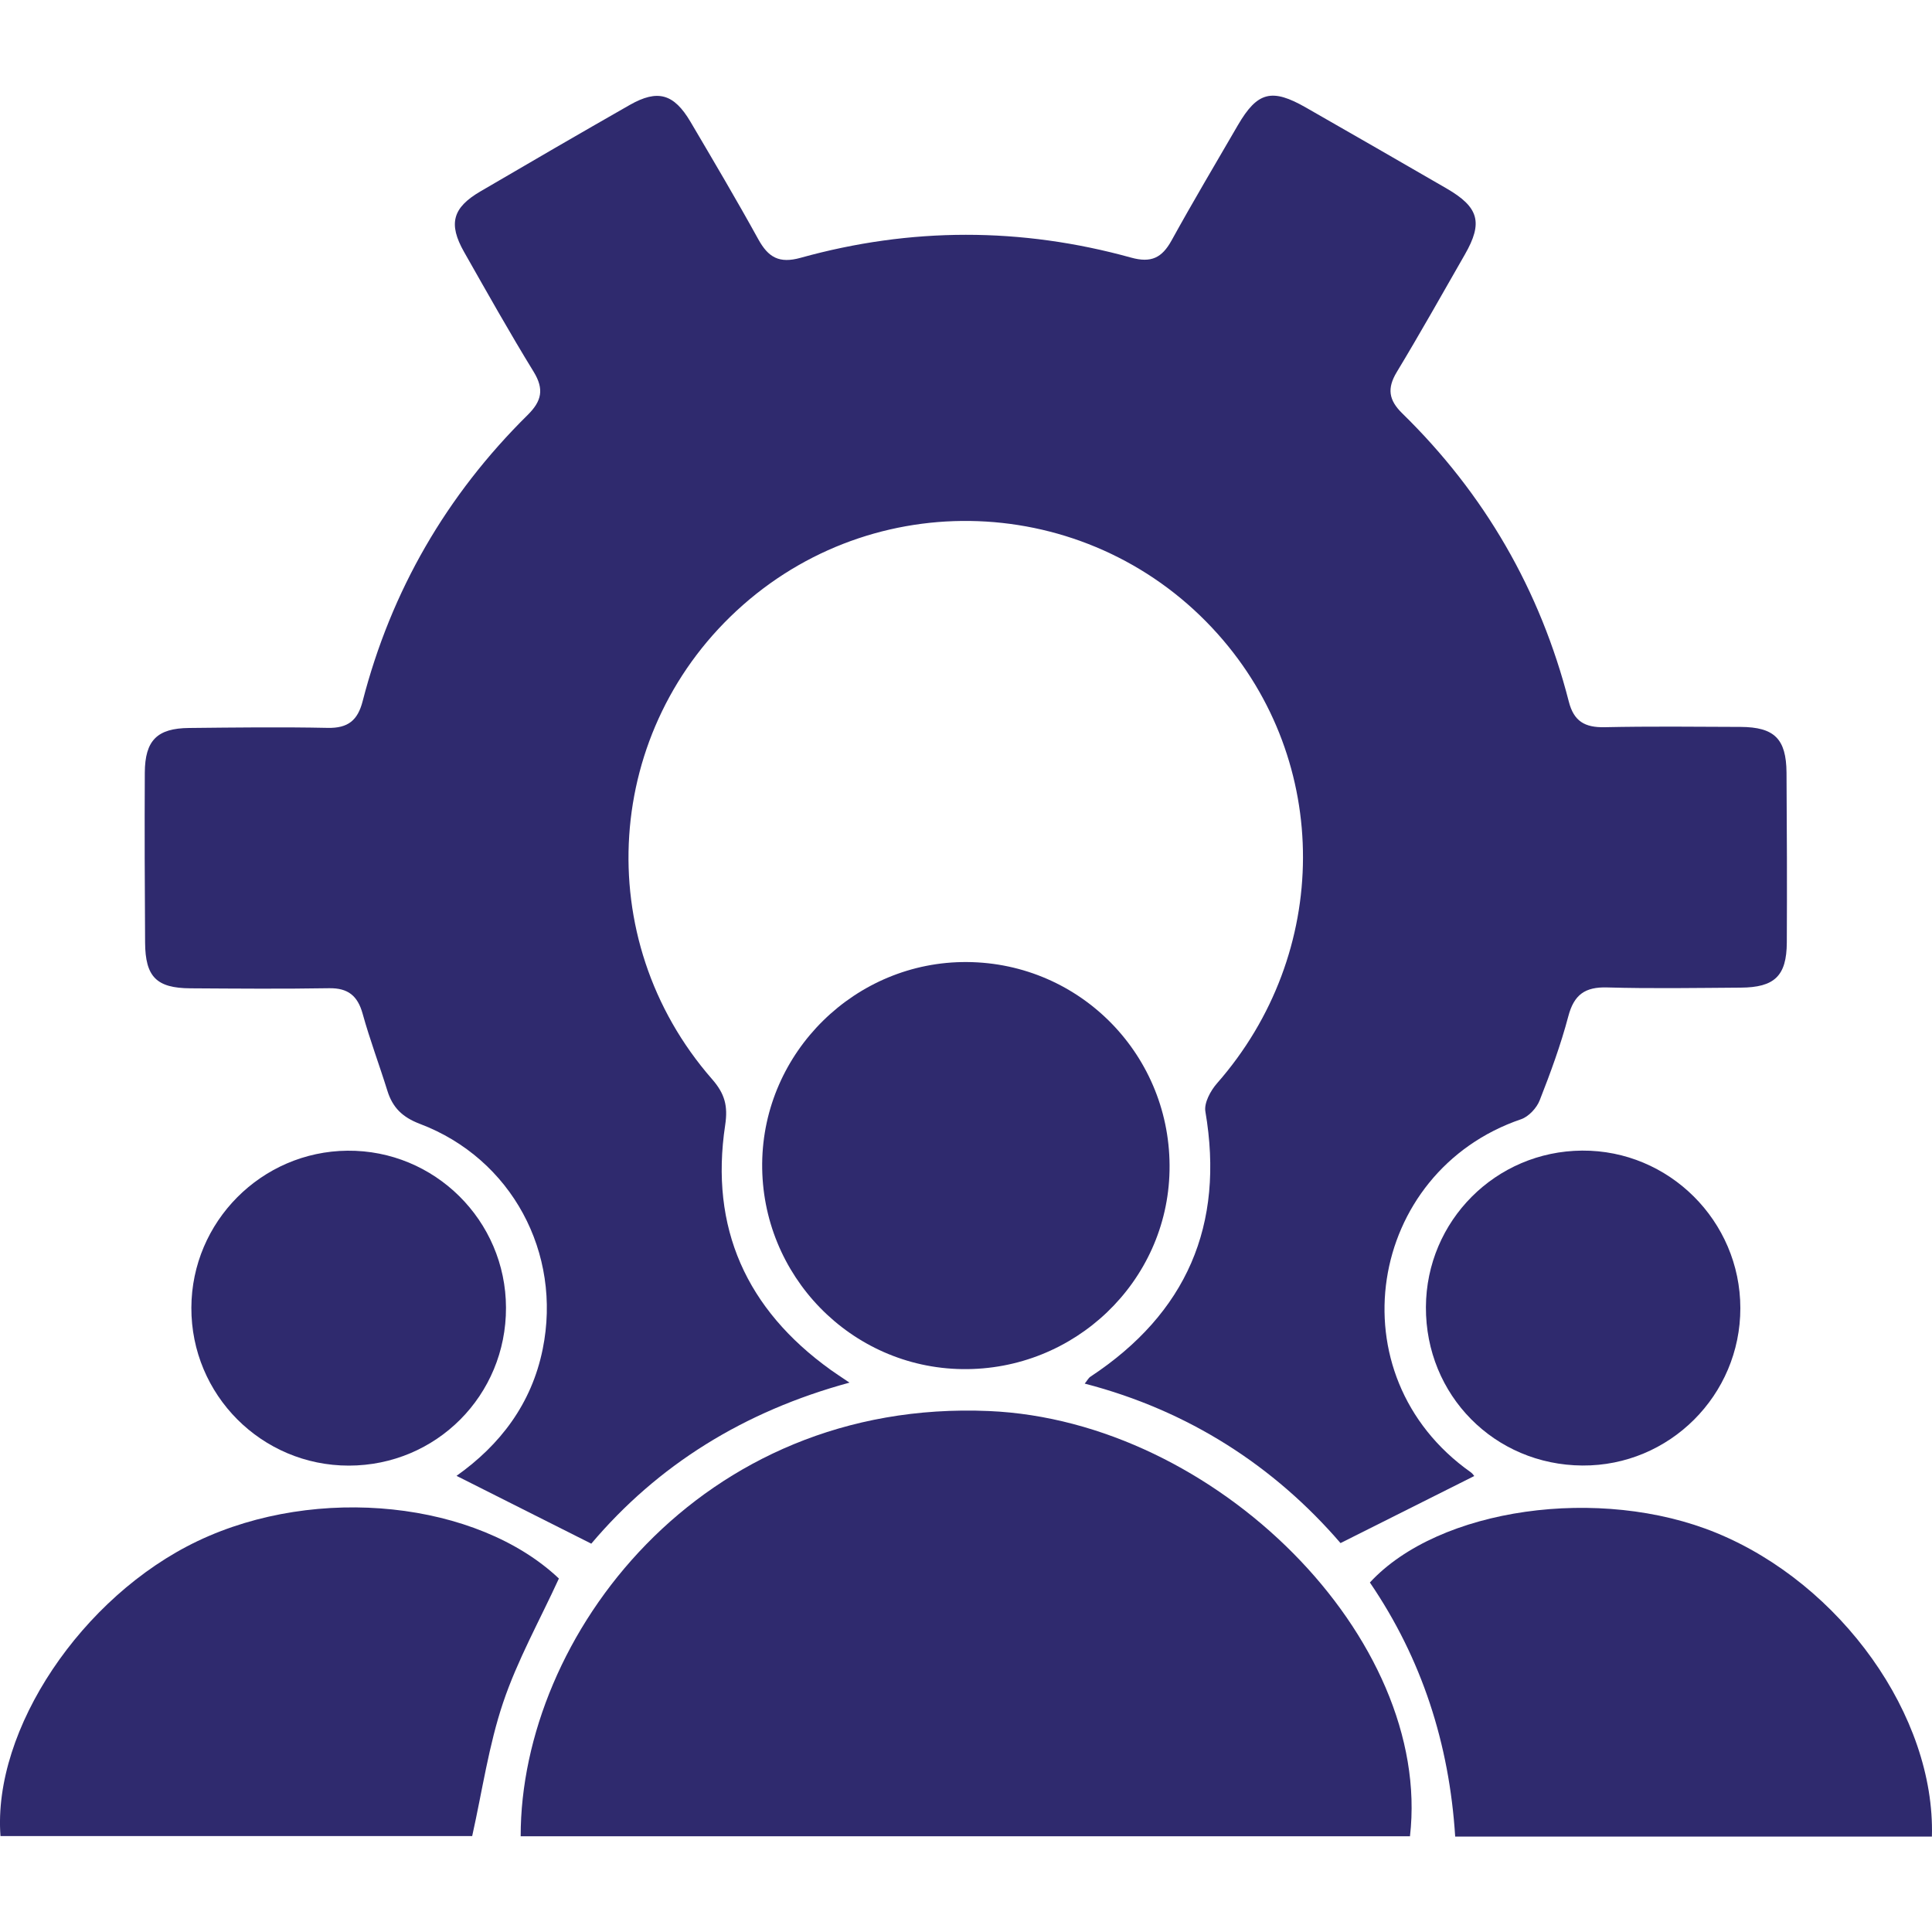 <svg xmlns="http://www.w3.org/2000/svg" id="Layer_1" data-name="Layer 1" viewBox="0 0 200 200"><path d="M152.61,152.8c-4.5,2.26-8.99,4.51-13.84,6.94-6.84-7.94-15.69-13.71-26.48-16.51,.27-.33,.39-.59,.6-.72,9.94-6.57,13.9-15.68,11.89-27.45-.15-.89,.54-2.16,1.21-2.92,11.81-13.46,11.88-33.28,.09-46.49-12.81-14.37-34.77-15.71-49.17-3.02-14.43,12.72-15.9,34.55-3.2,49.08,1.32,1.51,1.66,2.77,1.36,4.76-1.61,10.64,2.2,19.07,10.91,25.33,.5,.36,1.03,.7,1.96,1.33-10.94,2.97-19.86,8.54-26.73,16.67-4.77-2.4-9.31-4.69-13.95-7.02,4.51-3.2,7.77-7.45,8.92-13.12,2.02-9.95-3.22-19.73-12.72-23.32-1.81-.69-2.82-1.69-3.36-3.43-.83-2.67-1.82-5.29-2.56-7.97-.52-1.86-1.51-2.67-3.47-2.64-4.78,.08-9.57,.04-14.36,.01-3.51-.02-4.67-1.19-4.69-4.74-.04-5.86-.06-11.73-.03-17.59,.02-3.33,1.27-4.59,4.58-4.62,4.78-.05,9.57-.11,14.36-.01,2.1,.04,3.1-.78,3.61-2.76,2.95-11.44,8.68-21.33,17.08-29.63,1.46-1.44,1.73-2.67,.62-4.48-2.5-4.07-4.84-8.24-7.2-12.4-1.65-2.91-1.2-4.58,1.7-6.27,5.14-3.01,10.29-6,15.46-8.95,2.89-1.64,4.56-1.16,6.28,1.75,2.38,4.04,4.77,8.08,7.03,12.18,1.03,1.86,2.16,2.51,4.36,1.9,11.39-3.17,22.83-3.18,34.23-.02,2.07,.57,3.18,.02,4.17-1.76,2.22-4.03,4.57-7.98,6.88-11.96,2.02-3.46,3.51-3.84,7.05-1.81,4.85,2.78,9.71,5.56,14.55,8.37,3.35,1.94,3.79,3.53,1.89,6.84-2.33,4.07-4.63,8.16-7.05,12.17-1.02,1.69-.83,2.9,.57,4.27,8.52,8.33,14.28,18.29,17.24,29.83,.52,2.05,1.66,2.7,3.7,2.66,4.69-.1,9.39-.05,14.09-.03,3.49,.02,4.72,1.23,4.75,4.73,.04,5.86,.06,11.73,.03,17.59-.02,3.46-1.27,4.65-4.78,4.67-4.6,.03-9.21,.11-13.81-.02-2.29-.07-3.44,.74-4.03,2.99-.78,2.95-1.84,5.84-2.96,8.69-.31,.8-1.14,1.69-1.92,1.96-15.9,5.41-19.46,26.5-5.2,36.56,.19,.14,.32,.36,.36,.4Z" style="fill: #2f2a6e;"></path><path d="M53.9,190.09c-.02-20.65,18.56-45.31,48.48-44.02,23.5,1.01,45.93,23.56,43.58,44.02H53.9Z" style="fill: #2f2a6e;"></path><path d="M57.86,163.4c-1.99,4.34-4.3,8.46-5.78,12.86-1.48,4.39-2.14,9.05-3.2,13.81H.05c-.83-11.03,8.42-24.82,20.41-30.54,12.4-5.91,28.96-4.1,37.4,3.88Z" style="fill: #2f2a6e;"></path><path d="M199.99,190.12h-49.35c-.61-9.61-3.45-18.41-8.83-26.3,7.14-7.73,23.84-10.08,35.88-5.13,12.89,5.3,22.65,18.95,22.3,31.43Z" style="fill: #2f2a6e;"></path><path d="M99.61,141.73c-11.54-.16-20.82-9.7-20.71-21.3,.11-11.53,9.66-20.92,21.2-20.84,11.81,.08,21.21,9.77,20.97,21.6-.23,11.51-9.84,20.7-21.46,20.54Z" style="fill: #2f2a6e;"></path><path d="M52.38,135.36c.03,9.08-7.21,16.35-16.27,16.36-9.03,0-16.33-7.32-16.3-16.35,.03-8.9,7.26-16.17,16.16-16.25,9.01-.08,16.39,7.22,16.41,16.25Z" style="fill: #2f2a6e;"></path><path d="M180.16,135.41c.01,9.02-7.34,16.36-16.35,16.3-9.1-.06-16.24-7.28-16.2-16.4,.04-8.93,7.23-16.14,16.17-16.2,8.98-.06,16.37,7.28,16.38,16.3Z" style="fill: #2f2a6e;"></path></svg>